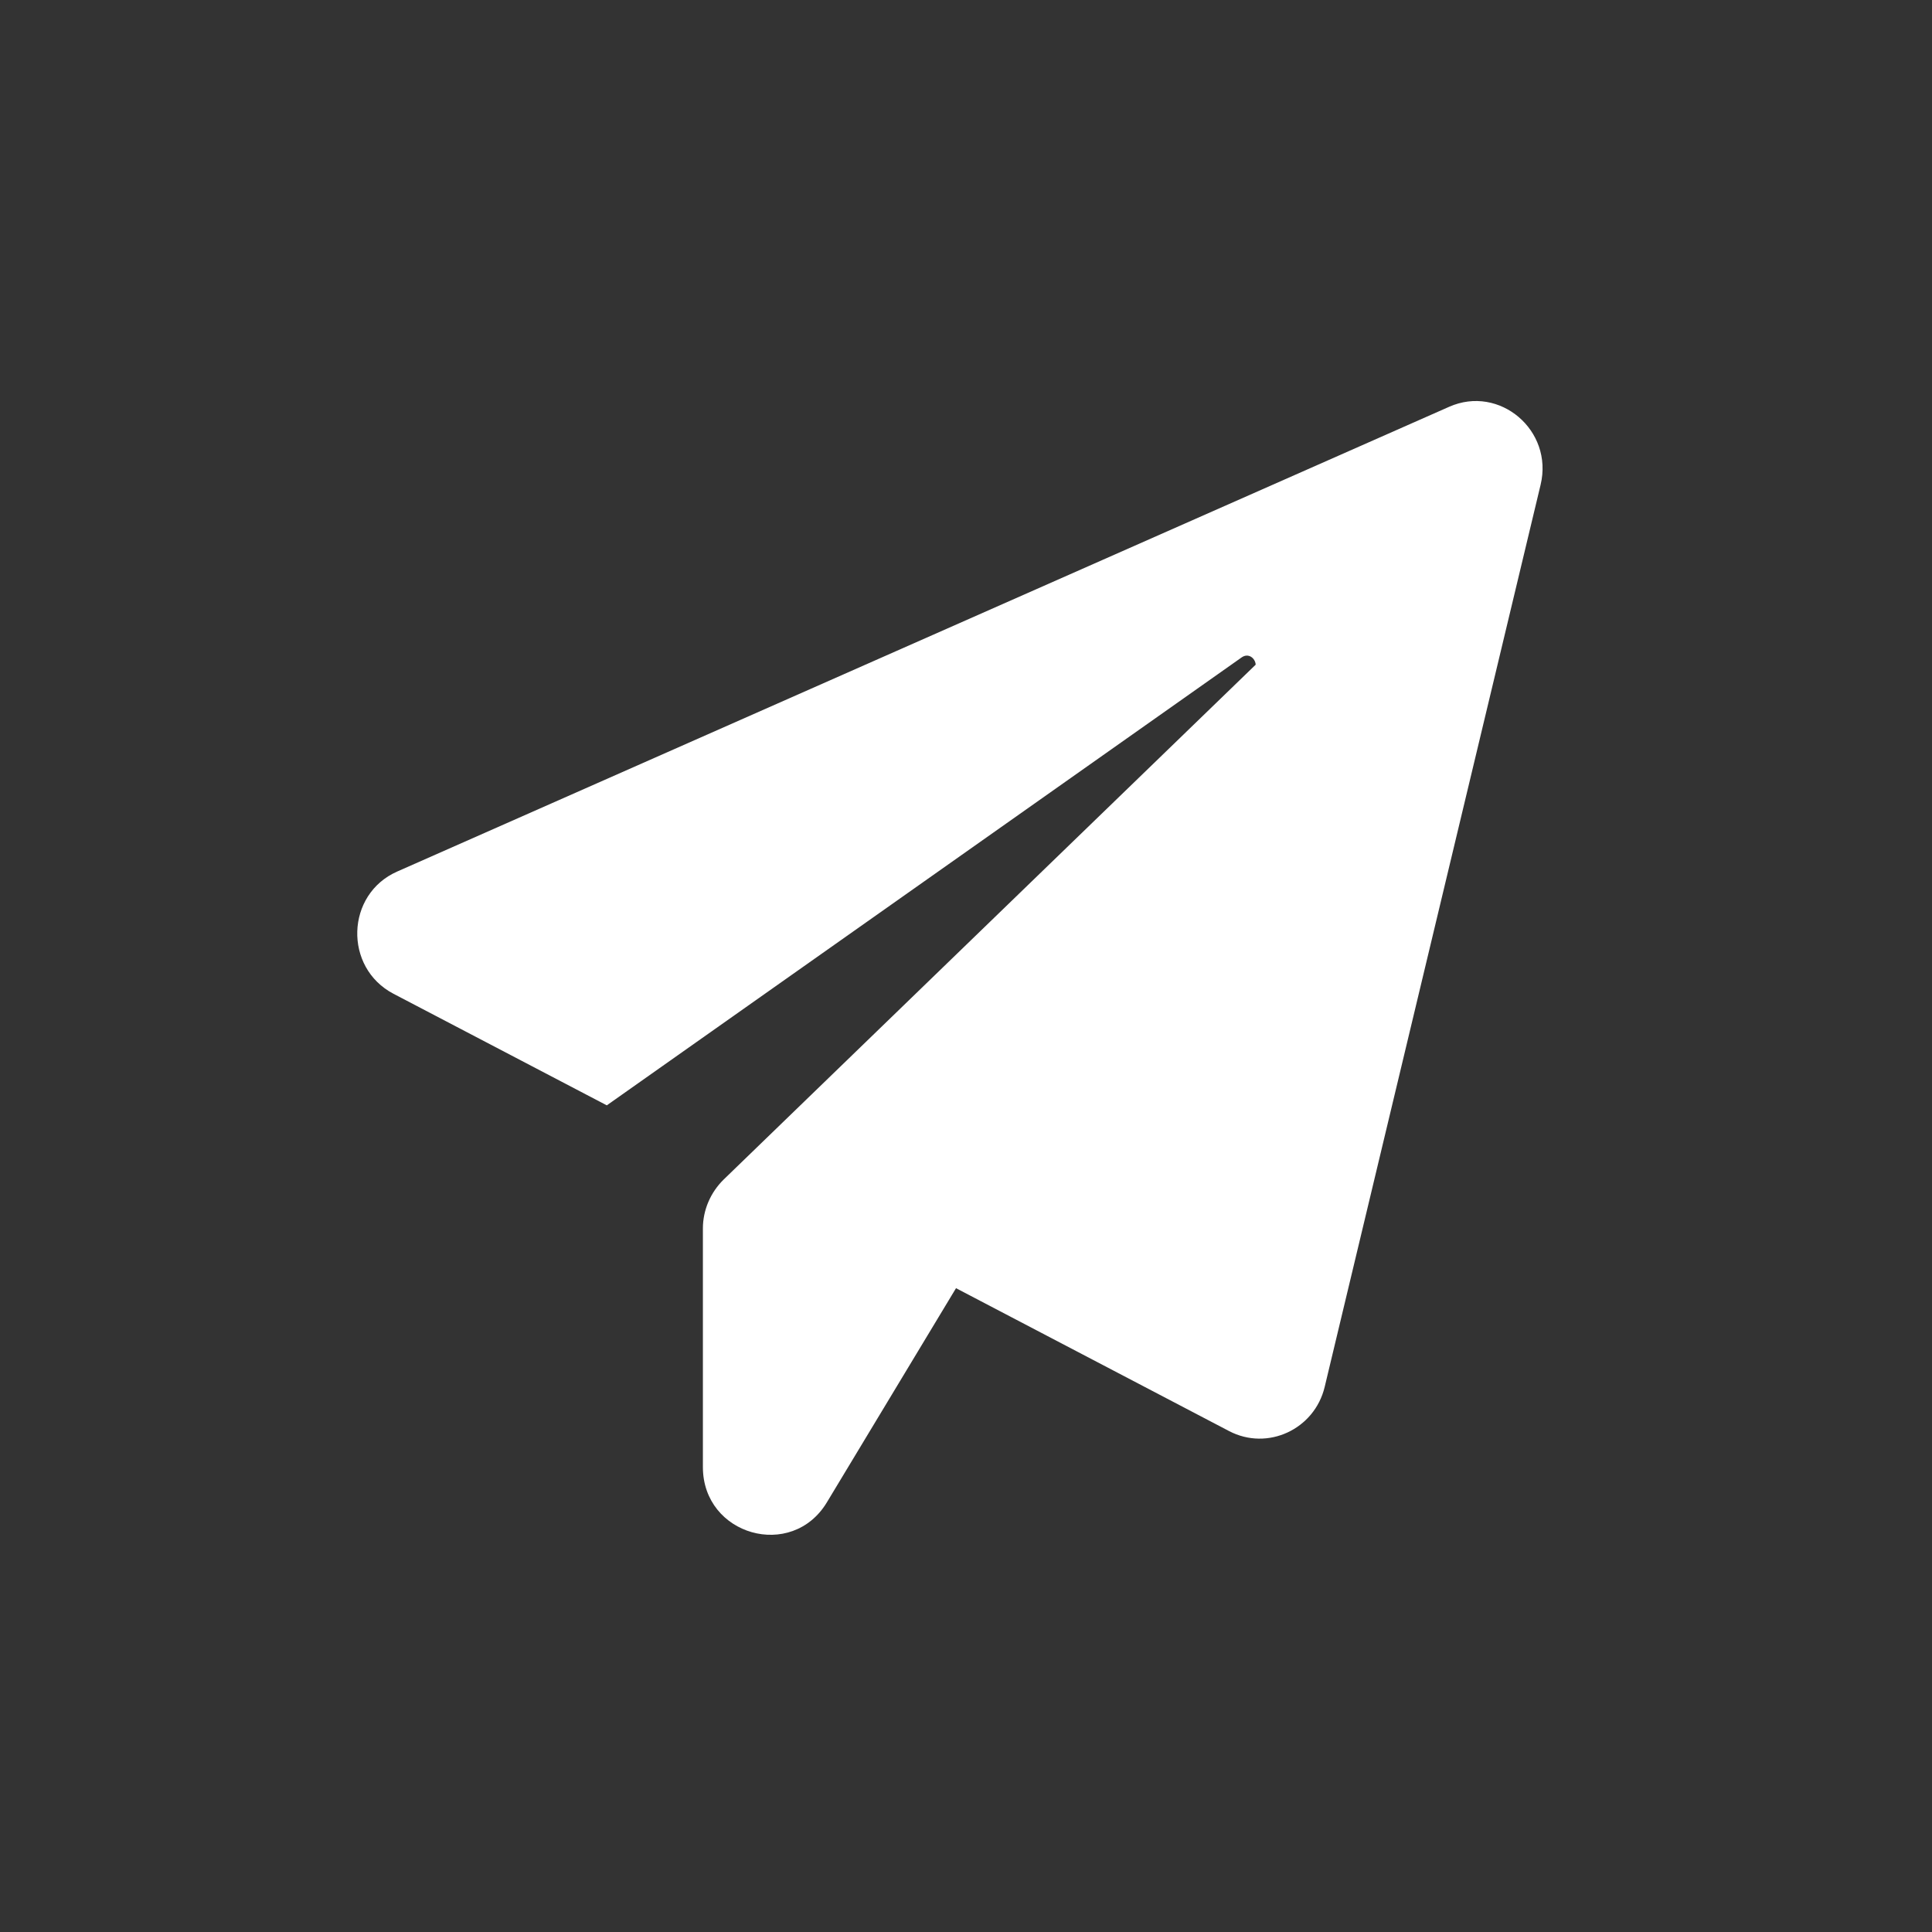 <?xml version="1.0" encoding="UTF-8" standalone="no"?>
<!-- Created with Inkscape (http://www.inkscape.org/) -->

<svg
   width="200"
   height="200"
   viewBox="0 0 52.917 52.917"
   version="1.1"
   id="svg5"
   inkscape:export-filename="tik.svg"
   inkscape:export-xdpi="96"
   inkscape:export-ydpi="96"
   xmlns:inkscape="http://www.inkscape.org/namespaces/inkscape"
   xmlns:sodipodi="http://sodipodi.sourceforge.net/DTD/sodipodi-0.dtd"
   xmlns="http://www.w3.org/2000/svg"
   xmlns:svg="http://www.w3.org/2000/svg">
  <rect x="0" y="0" width="52.917" height="52.917" fill="#333333" stroke="none"/>
  <sodipodi:namedview
     id="namedview7"
     pagecolor="#ffffff"
     bordercolor="#000000"
     borderopacity="0.25"
     inkscape:showpageshadow="2"
     inkscape:pageopacity="0.0"
     inkscape:pagecheckerboard="0"
     inkscape:deskcolor="#d1d1d1"
     inkscape:document-units="mm"
     showgrid="false"
     inkscape:lockguides="true"
     showguides="true">
    <sodipodi:guide
       position="274.386,25.78"
       orientation="0,-1"
       id="guide383"
       inkscape:locked="true" />
    <sodipodi:guide
       position="25.629,126.79"
       orientation="1,0"
       id="guide435"
       inkscape:locked="true" />
    <sodipodi:guide
       position="27.137,153.927"
       orientation="1,0"
       id="guide437"
       inkscape:locked="true" />
  </sodipodi:namedview>
  <defs
     id="defs2" />
  <g
     inkscape:label="Capa 1"
     inkscape:groupmode="layer"
     id="layer1">
    <path
       d="m 42.196,13.281 -5.913,24.705 c -0.278,1.164 -1.565,1.763 -2.62,1.21 l -7.478,-3.913 -3.536,5.864 c -0.962,1.599 -3.397,0.905 -3.397,-0.964 v -6.535 c 0,-0.505 0.209,-0.987 0.568,-1.34 l 14.573,-14.103 c -0.012,-0.177 -0.197,-0.329 -0.383,-0.2 l -17.39,12.27 -5.843,-3.056 c -1.368,-0.717 -1.31,-2.727 0.105,-3.349 l 28.81,-12.728 c 1.38,-0.611 2.864,0.647 2.504,2.139 z"
       fill="#ffffff"
       id="path359"
       style="stroke-width:3.181" />
  </g>
</svg>